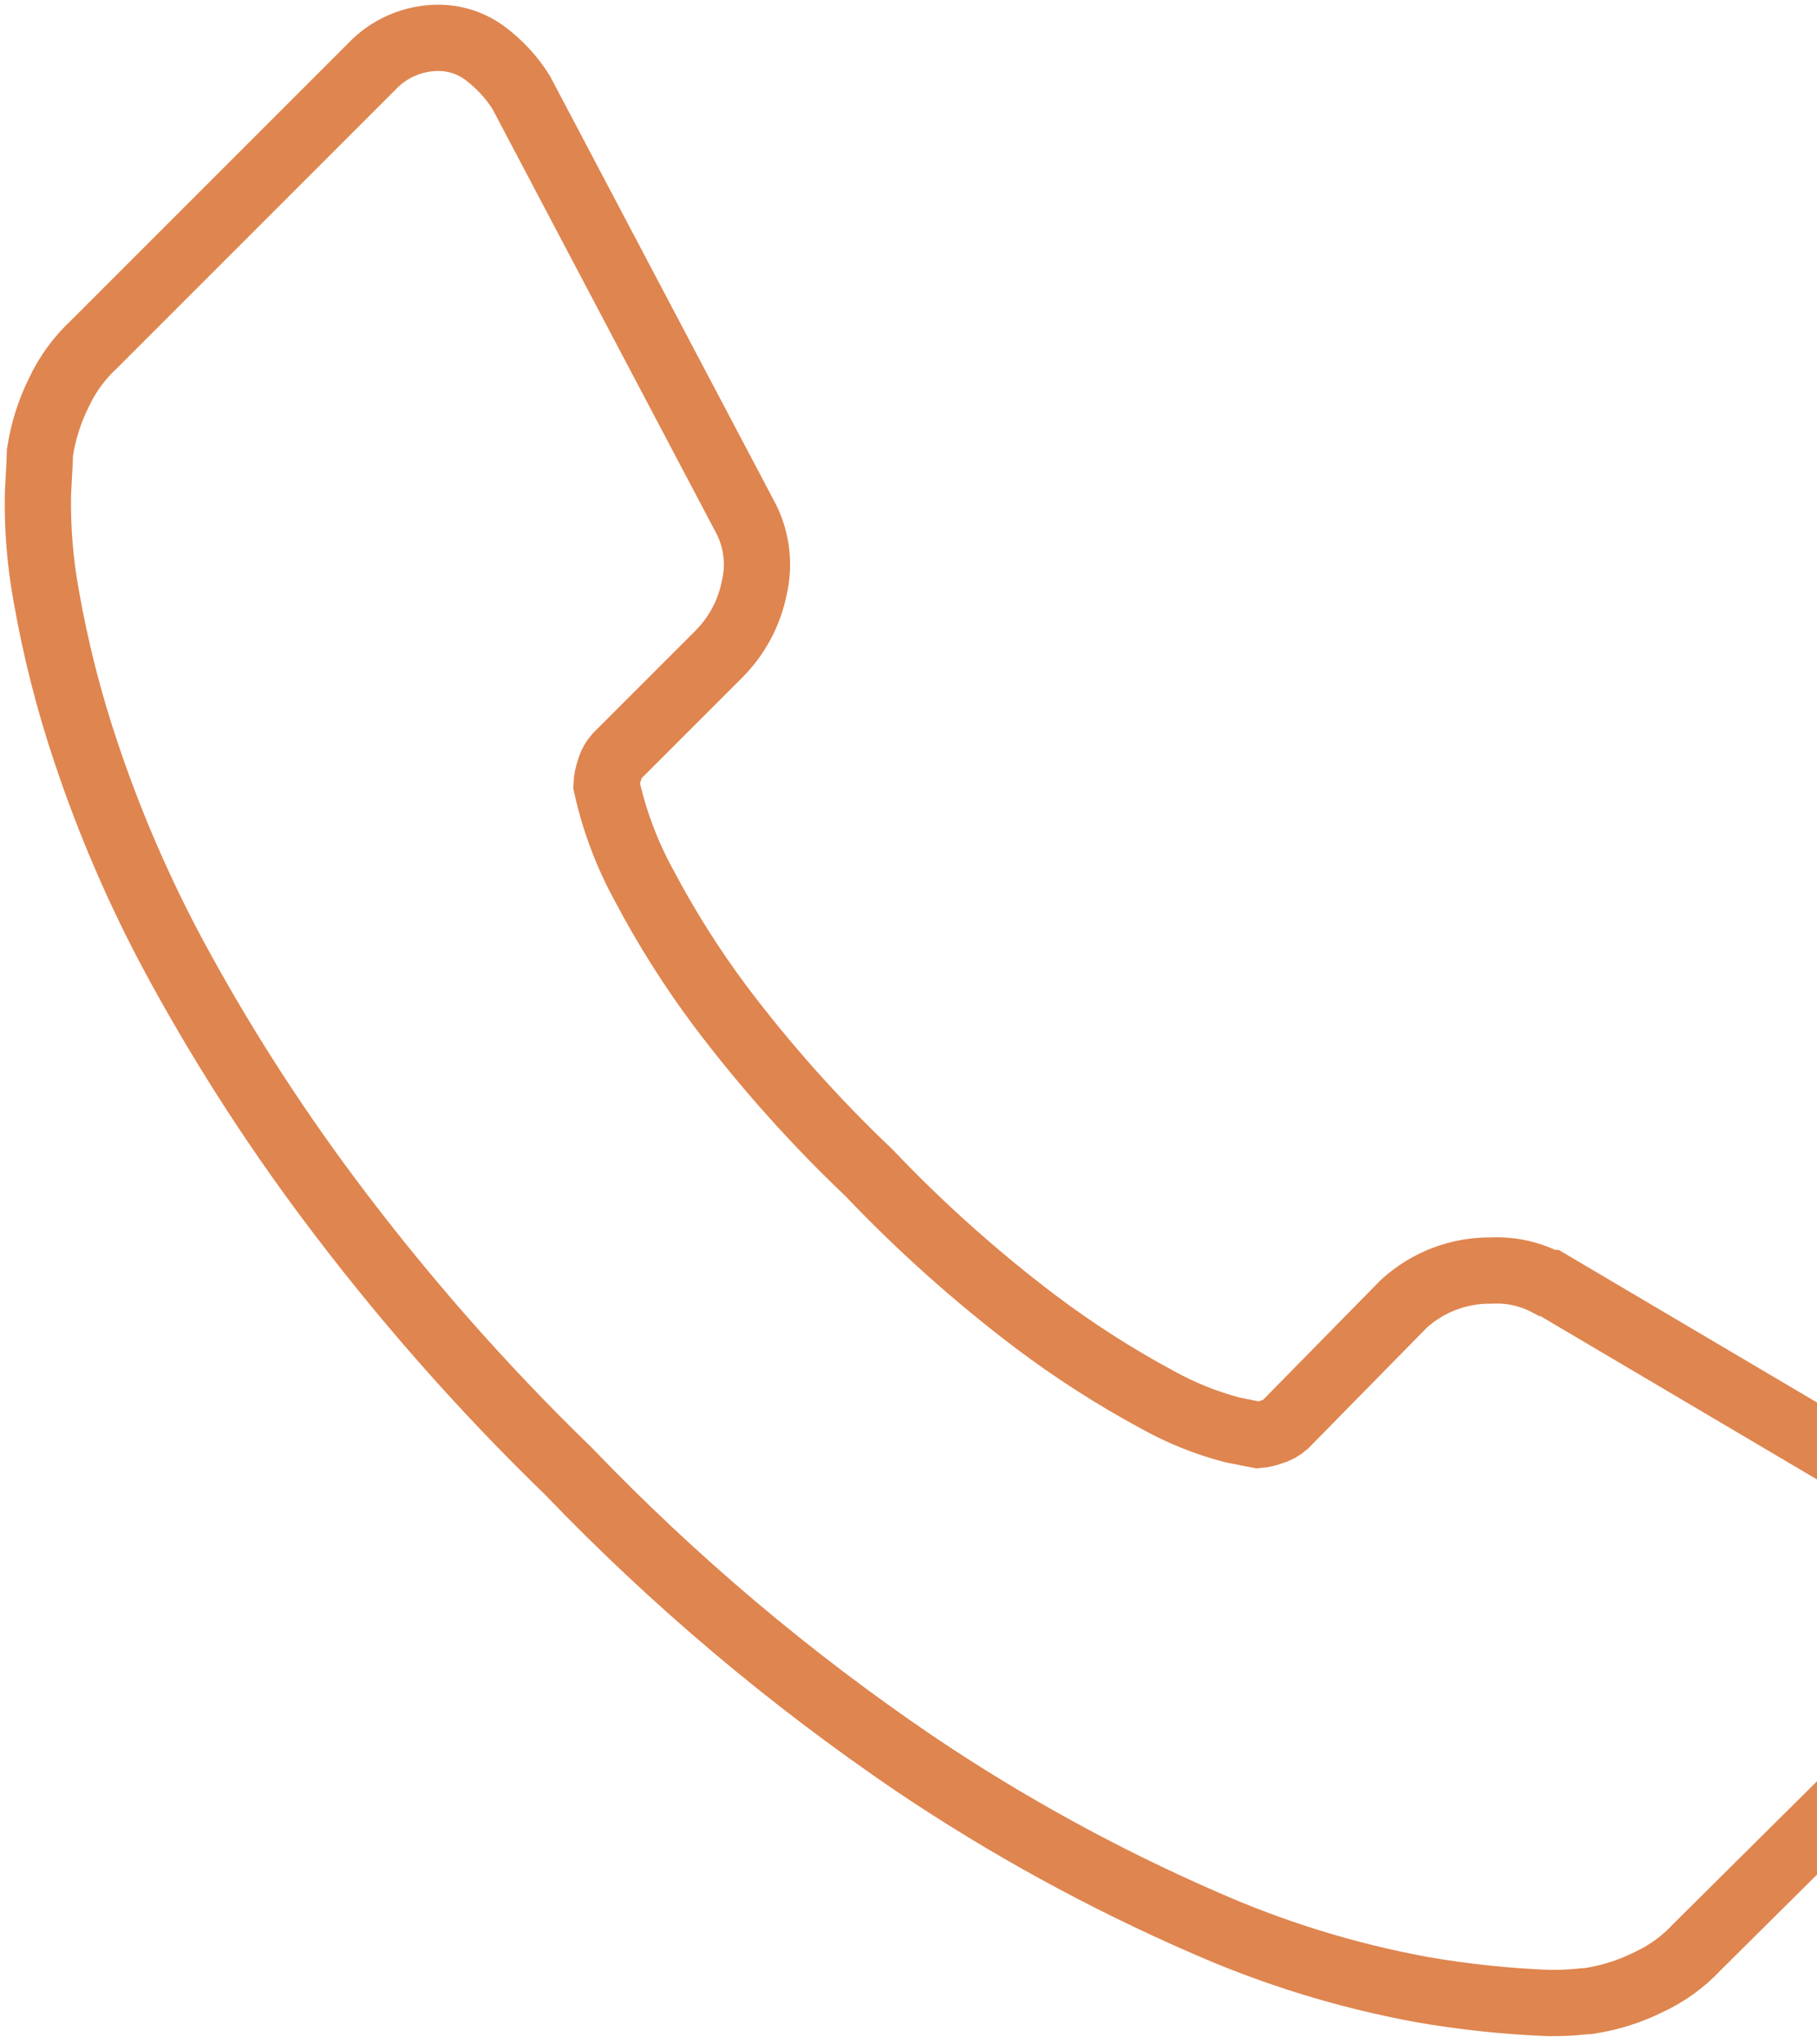 <svg width="192" height="216" viewBox="0 0 192 216" fill="none" xmlns="http://www.w3.org/2000/svg">
<path d="M211.676 167.861C211.912 169.467 211.755 171.106 211.219 172.639C210.683 174.171 209.784 175.55 208.598 176.659L179.343 205.695C177.882 207.267 176.128 208.539 174.178 209.438C172.204 210.416 170.09 211.083 167.912 211.414C167.766 211.414 167.326 211.451 166.591 211.524C165.857 211.597 164.904 211.633 163.732 211.633C159.196 211.46 154.678 210.982 150.206 210.203C142.335 208.755 134.659 206.393 127.336 203.163C116.617 198.501 106.346 192.87 96.651 186.34C83.434 177.365 71.194 167.03 60.13 155.505C50.862 146.525 42.331 136.815 34.618 126.469C28.563 118.353 23.112 109.804 18.309 100.89C14.647 94.048 11.569 86.91 9.107 79.551C7.293 74.166 5.887 68.652 4.901 63.056C4.24 59.467 3.941 55.821 4.009 52.172C4.155 49.531 4.228 48.064 4.228 47.773C4.56 45.594 5.227 43.481 6.205 41.506C7.113 39.552 8.397 37.794 9.982 36.333L39.236 7.079C40.138 6.113 41.227 5.341 42.438 4.812C43.649 4.282 44.955 4.006 46.276 4C48.099 3.985 49.874 4.577 51.323 5.683C52.808 6.801 54.076 8.18 55.066 9.754L78.618 54.401C79.925 56.729 80.315 59.462 79.711 62.063C79.189 64.729 77.886 67.18 75.968 69.104L65.193 79.879C64.832 80.291 64.567 80.78 64.419 81.308C64.222 81.848 64.111 82.416 64.091 82.991C64.903 86.68 66.237 90.234 68.053 93.547C70.425 98.044 73.148 102.347 76.195 106.416C80.914 112.663 86.138 118.512 91.815 123.903C97.246 129.614 103.13 134.874 109.411 139.632C113.488 142.702 117.79 145.461 122.281 147.884C124.776 149.273 127.435 150.344 130.196 151.072L132.946 151.619C133.436 151.577 133.917 151.466 134.376 151.291C134.905 151.143 135.393 150.878 135.806 150.517L148.339 137.757C150.865 135.452 154.173 134.195 157.591 134.241C159.654 134.139 161.705 134.596 163.53 135.561H163.748L206.2 160.635C207.572 161.385 208.769 162.416 209.712 163.661C210.656 164.907 211.325 166.338 211.676 167.861V167.861Z" stroke="#DF854F" stroke-width="7"/>
</svg>
